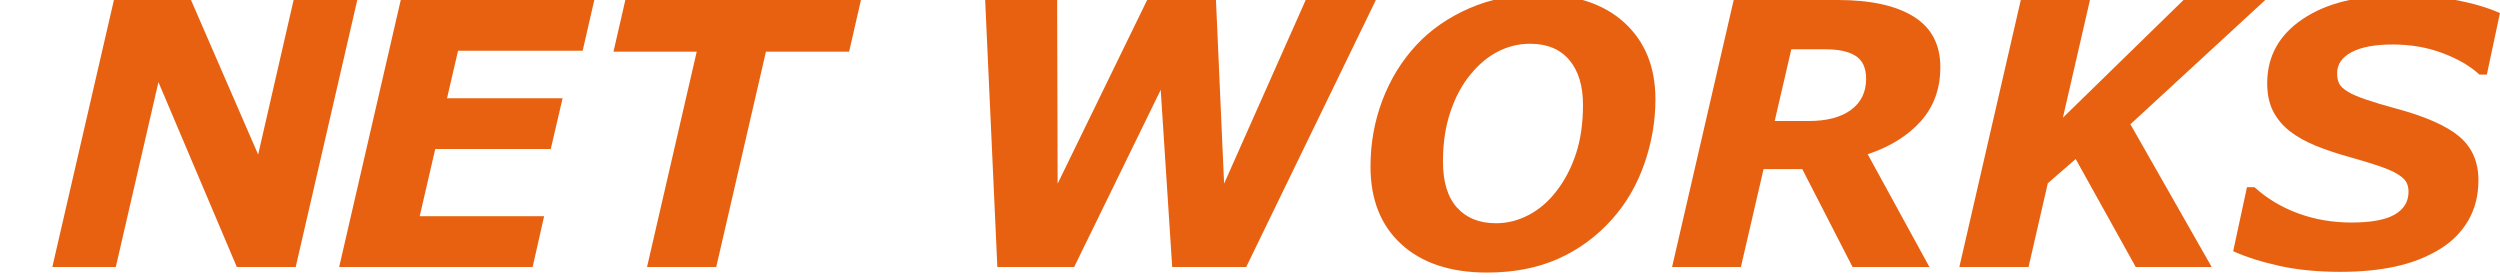 <?xml version="1.0" encoding="utf-8"?>
<!-- Generator: Adobe Illustrator 16.0.0, SVG Export Plug-In . SVG Version: 6.00 Build 0)  -->
<!DOCTYPE svg PUBLIC "-//W3C//DTD SVG 1.1//EN" "http://www.w3.org/Graphics/SVG/1.1/DTD/svg11.dtd">
<svg version="1.1" xmlns="http://www.w3.org/2000/svg" xmlns:xlink="http://www.w3.org/1999/xlink" x="0px" y="0px"
	 width="203.013px" height="22.479px" viewBox="0 0 203.013 22.479" enable-background="new 0 0 203.013 22.479"
	 xml:space="preserve">
<g id="レイヤー_4" display="none">
	<rect x="4.706" display="inline" fill="#1E2B64" width="198.307" height="22.133"/>
	<rect x="-160.145" y="-24.898" display="inline" fill="#1E2B64" width="104.045" height="22.47"/>
</g>
<g id="レイヤー_2" display="none">
	<rect x="-206.6" y="379.417" display="inline" width="85" height="85"/>
	<rect x="-515.332" y="581.685" display="inline" width="283.465" height="283.465"/>
</g>
<g id="レイヤー_3" display="none">
	<circle display="inline" fill="#FFFFFF" cx="-373.6" cy="723.417" r="141.732"/>
</g>
<g id="レイヤー_1">
	<polygon fill="#E76111" points="-133.939,457.484 -144.412,457.484 -158.352,424.606 -165.937,457.484 -177.227,457.484 
		-166.271,410 -152.561,410 -140.618,437.49 -134.31,410 -122.986,410 	"/>
	<path fill="#F4AD95" d="M-149.086,384.862l-6.885,29.657c-1.553,6.57-4.179,11.338-7.878,14.303
		c-3.699,2.967-9.057,4.447-16.073,4.447c-6.25,0-10.981-1.121-14.191-3.363c-3.211-2.242-4.816-5.641-4.816-10.189
		c0-0.936,0.074-1.881,0.223-2.838c0.149-0.957,0.308-1.829,0.479-2.615l6.826-29.402h12.342l-6.801,29.433
		c-0.149,0.596-0.271,1.25-0.366,1.962c-0.096,0.712-0.144,1.303-0.144,1.77c0,1.998,0.601,3.514,1.803,4.544
		c1.201,1.031,3.194,1.547,5.981,1.547c2.7,0,4.885-0.743,6.555-2.232c1.669-1.488,2.865-3.806,3.589-6.952l6.981-30.072H-149.086z"
		/>
	<g>
		<polygon fill="#E76111" points="-287.299,832.682 -318.812,832.682 -360.757,733.748 -383.582,832.682 -417.556,832.682 
			-384.591,689.795 -343.331,689.795 -307.394,772.517 -288.411,689.795 -254.339,689.795 		"/>
		<path fill="#F4AD95" d="M-332.877,614.153l-20.717,89.242c-4.673,19.772-12.575,34.118-23.706,43.039
			c-11.131,8.928-27.254,13.384-48.366,13.384c-18.807,0-33.043-3.375-42.702-10.122c-9.663-6.746-14.492-16.973-14.492-30.66
			c0-2.814,0.223-5.66,0.67-8.541c0.451-2.879,0.928-5.5,1.441-7.868l20.541-88.473h37.141l-20.467,88.565
			c-0.447,1.793-0.815,3.762-1.102,5.908c-0.288,2.139-0.433,3.919-0.433,5.324c0,6.012,1.809,10.573,5.425,13.673
			c3.614,3.104,9.611,4.654,17.997,4.654c8.125,0,14.702-2.236,19.727-6.713c5.021-4.479,8.619-11.456,10.799-20.924l21.006-90.488
			H-332.877z"/>
	</g>
	<polygon fill="#E76111" points="47.261,-197 46.315,-192.88 36.196,-192.88 35.301,-189.021 44.685,-189.021 43.725,-184.901 
		34.345,-184.901 33.081,-179.441 43.185,-179.441 42.252,-175.319 26.542,-175.319 31.543,-197 	"/>
	<polygon fill="#E76111" points="67.953,-192.806 61.199,-192.806 57.162,-175.319 51.542,-175.319 55.578,-192.806 
		48.819,-192.806 49.781,-197 68.914,-197 	"/>
	<polygon fill="#E76111" points="110.729,-197 100.198,-175.319 94.188,-175.319 93.255,-189.704 86.228,-175.319 79.99,-175.319 
		79,-197 84.845,-197 84.885,-182.085 92.154,-197 97.742,-197 98.403,-182.09 105.03,-197 	"/>
	<path fill="#E76111" d="M133.429-188.935c0,1.779-0.301,3.526-0.902,5.242c-0.602,1.72-1.476,3.219-2.621,4.5
		c-1.252,1.398-2.713,2.469-4.383,3.211c-1.67,0.743-3.593,1.115-5.767,1.115c-2.96,0-5.277-0.766-6.953-2.294
		c-1.674-1.53-2.511-3.633-2.511-6.313c0-1.883,0.32-3.673,0.961-5.371c0.641-1.701,1.559-3.195,2.752-4.485
		c1.164-1.255,2.606-2.254,4.324-3.002c1.718-0.746,3.592-1.12,5.621-1.12c2.97,0,5.293,0.766,6.967,2.301
		C132.592-193.617,133.429-191.545,133.429-188.935 M125.436-181.538c0.659-0.862,1.177-1.866,1.55-3.006
		c0.374-1.141,0.561-2.453,0.561-3.938c0-1.553-0.37-2.769-1.113-3.647c-0.742-0.879-1.803-1.318-3.182-1.318
		c-0.902,0-1.764,0.206-2.585,0.619c-0.82,0.412-1.575,1.039-2.264,1.886c-0.67,0.804-1.209,1.808-1.616,3.006
		c-0.408,1.199-0.612,2.545-0.612,4.041c0,1.658,0.381,2.913,1.144,3.754c0.762,0.848,1.817,1.269,3.167,1.269
		c0.932,0,1.83-0.231,2.693-0.692C124.042-180.026,124.794-180.683,125.436-181.538"/>
	<path fill="#E76111" d="M156.566-191.541c0,1.738-0.53,3.199-1.588,4.384c-1.059,1.183-2.496,2.077-4.312,2.679l5.012,9.158h-6.241
		l-4.084-7.95h-3.142l-1.84,7.95h-5.589l5.002-21.68h8.464c2.651,0,4.699,0.448,6.147,1.346
		C155.844-194.754,156.566-193.385,156.566-191.541 M150.538-190.6c0-0.871-0.278-1.49-0.838-1.853
		c-0.558-0.363-1.381-0.544-2.468-0.544h-2.768l-1.349,5.824h2.75c1.484,0,2.635-0.302,3.45-0.907
		C150.13-188.685,150.538-189.524,150.538-190.6"/>
	<polygon fill="#E76111" points="178.599,-175.319 172.432,-175.319 167.557,-184.087 165.292,-182.119 163.729,-175.319 
		158.11,-175.319 163.099,-197 168.715,-197 166.518,-187.443 176.312,-197 182.951,-197 172,-186.911 	"/>
	<path fill="#E76111" d="M189.066-174.925c-1.853,0-3.506-0.161-4.957-0.482c-1.451-0.32-2.707-0.719-3.764-1.194l1.12-5.197h0.612
		c1.001,0.912,2.175,1.618,3.522,2.117c1.352,0.5,2.801,0.751,4.355,0.751c1.591,0,2.762-0.215,3.508-0.647
		c0.749-0.433,1.123-1.05,1.123-1.857c0-0.3-0.062-0.56-0.185-0.779c-0.12-0.218-0.355-0.435-0.705-0.648s-0.826-0.426-1.434-0.634
		c-0.606-0.208-1.391-0.448-2.352-0.721c-1.059-0.291-2.009-0.605-2.849-0.946c-0.838-0.34-1.554-0.743-2.146-1.209
		c-0.593-0.475-1.041-1.024-1.349-1.644c-0.305-0.621-0.456-1.365-0.456-2.227c0-2.175,0.957-3.912,2.873-5.206
		c1.917-1.297,4.541-1.945,7.872-1.945c1.602,0,3.114,0.13,4.534,0.394c1.422,0.26,2.63,0.617,3.62,1.062l-1.063,4.996h-0.597
		c-0.757-0.697-1.756-1.277-2.993-1.745c-1.238-0.468-2.59-0.701-4.055-0.701c-1.438,0-2.549,0.206-3.335,0.62
		c-0.787,0.417-1.179,0.99-1.179,1.723c0,0.34,0.059,0.62,0.175,0.844c0.117,0.224,0.354,0.442,0.713,0.657
		c0.312,0.192,0.802,0.403,1.471,0.631c0.67,0.229,1.456,0.464,2.359,0.708c2.426,0.65,4.16,1.412,5.197,2.285
		c1.04,0.874,1.56,2.059,1.56,3.553c0,1.252-0.283,2.354-0.845,3.307c-0.565,0.949-1.34,1.723-2.33,2.314
		c-1.039,0.631-2.218,1.091-3.539,1.382C192.231-175.073,190.738-174.925,189.066-174.925"/>
	<polygon fill="#E76111" points="14.061,-149.517 3.588,-149.517 -10.352,-182.394 -17.937,-149.517 -29.227,-149.517 -18.271,-197 
		-4.561,-197 7.382,-169.511 13.69,-197 25.014,-197 	"/>
	<path fill="#F4AD95" d="M-1.086-222.138l-6.885,29.657c-1.553,6.57-4.179,11.337-7.878,14.302
		c-3.699,2.967-9.057,4.448-16.073,4.448c-6.25,0-10.981-1.121-14.191-3.364c-3.211-2.242-4.816-5.64-4.816-10.188
		c0-0.936,0.074-1.881,0.223-2.838c0.149-0.957,0.308-1.829,0.479-2.615l6.826-29.402h12.342l-6.801,29.433
		c-0.149,0.596-0.271,1.25-0.366,1.962c-0.096,0.712-0.144,1.303-0.144,1.77c0,1.998,0.601,3.514,1.803,4.544
		c1.201,1.031,3.194,1.547,5.981,1.547c2.7,0,4.885-0.744,6.555-2.232c1.669-1.488,2.865-3.806,3.589-6.952l6.981-30.072H-1.086z"/>
	<polygon fill="#F4AD95" points="19.765,-200.218 14.983,-200.218 8.619,-215.232 5.156,-200.218 0,-200.218 5.002,-221.898 
		11.262,-221.898 16.716,-209.349 19.597,-221.898 24.767,-221.898 	"/>
	<polygon fill="#F4AD95" points="36.984,-200.218 24.288,-200.218 25.176,-204.062 28.714,-204.062 31.953,-218.054 
		28.414,-218.054 29.303,-221.898 41.999,-221.898 41.11,-218.054 37.572,-218.054 34.334,-204.062 37.872,-204.062 	"/>
	<polygon fill="#F4AD95" points="62.569,-217.705 55.814,-217.705 51.778,-200.218 46.159,-200.218 50.194,-217.705 
		43.436,-217.705 44.396,-221.898 63.53,-221.898 	"/>
	<polygon fill="#F4AD95" points="82.575,-221.898 81.63,-217.778 71.511,-217.778 70.615,-213.919 79.998,-213.919 79.038,-209.799 
		69.66,-209.799 68.395,-204.34 78.498,-204.34 77.566,-200.218 61.855,-200.218 66.857,-221.898 	"/>
	<path fill="#F4AD95" d="M32.755-149.095c-2.935,0-5.193-0.719-6.788-2.162c-1.59-1.44-2.388-3.506-2.388-6.194
		c0-2.128,0.354-4.054,1.058-5.782c0.703-1.727,1.671-3.223,2.903-4.483c1.205-1.225,2.648-2.18,4.332-2.87
		c1.685-0.688,3.455-1.033,5.31-1.033c1.491,0,2.88,0.153,4.162,0.459c1.281,0.305,2.437,0.755,3.468,1.348l-1.282,5.257h-0.641
		c-0.922-0.99-1.841-1.721-2.75-2.187c-0.914-0.466-1.99-0.699-3.222-0.699c-2.164,0-3.947,0.869-5.349,2.608
		c-1.403,1.738-2.106,3.951-2.106,6.639c0,1.729,0.39,2.98,1.165,3.758c0.779,0.777,1.913,1.165,3.409,1.165
		c1.34,0,2.594-0.27,3.773-0.81c1.174-0.537,2.285-1.225,3.333-2.061h0.583l-1.268,5.184c-0.435,0.175-0.946,0.388-1.528,0.634
		c-0.583,0.249-1.143,0.45-1.676,0.605c-0.699,0.204-1.353,0.357-1.958,0.466C34.686-149.146,33.839-149.095,32.755-149.095"/>
	<path fill="#F4AD95" d="M68.297-163.132c0,1.779-0.302,3.526-0.905,5.242c-0.6,1.72-1.474,3.219-2.621,4.5
		c-1.25,1.397-2.713,2.469-4.382,3.211c-1.669,0.743-3.591,1.115-5.766,1.115c-2.961,0-5.278-0.767-6.953-2.294
		c-1.674-1.53-2.511-3.634-2.511-6.313c0-1.883,0.32-3.673,0.961-5.371c0.64-1.701,1.559-3.194,2.75-4.484
		c1.165-1.256,2.608-2.254,4.326-3.002c1.718-0.746,3.591-1.12,5.621-1.12c2.97,0,5.293,0.766,6.967,2.301
		C67.459-167.813,68.297-165.742,68.297-163.132 M60.302-155.734c0.661-0.862,1.176-1.866,1.55-3.007s0.562-2.452,0.562-3.938
		c0-1.553-0.371-2.77-1.115-3.647c-0.742-0.879-1.803-1.317-3.181-1.317c-0.903,0-1.765,0.206-2.585,0.619
		c-0.82,0.412-1.575,1.039-2.263,1.886c-0.672,0.804-1.21,1.808-1.617,3.006c-0.408,1.199-0.612,2.545-0.612,4.041
		c0,1.658,0.381,2.913,1.143,3.755c0.761,0.848,1.819,1.269,3.167,1.269c0.932,0,1.83-0.231,2.695-0.692
		C58.909-154.223,59.661-154.879,60.302-155.734"/>
	<polygon fill="#F4AD95" points="75.024,-149.517 69.56,-149.517 70.869,-155.237 76.332,-155.237 	"/>
	<polygon fill="#F4AD95" points="88.068,-155.237 80.234,-144.129 76.988,-144.129 82.39,-155.237 	"/>
	<polygon fill="#F4AD95" points="106.853,-149.517 91.2,-149.517 96.202,-171.196 101.818,-171.196 97.784,-153.71 107.826,-153.71 
			"/>
	<polygon fill="#F4AD95" points="131.241,-167.003 124.487,-167.003 120.45,-149.516 114.83,-149.516 118.866,-167.003 
		112.108,-167.003 113.069,-171.196 132.202,-171.196 	"/>
	<path fill="#F4AD95" d="M153.885-162.737c0,2.454-0.648,4.723-1.938,6.801c-1.29,2.077-2.946,3.67-4.967,4.775
		c-1.224,0.659-2.498,1.099-3.829,1.318c-1.329,0.217-2.921,0.327-4.775,0.327h-7.848l5.003-21.681h7.021
		c2.067,0,3.732,0.158,4.995,0.479c1.262,0.32,2.283,0.753,3.058,1.295c1.069,0.739,1.882,1.657,2.442,2.76
		C153.604-165.56,153.885-164.252,153.885-162.737 M148.028-162.227c0-0.99-0.184-1.844-0.551-2.557
		c-0.37-0.715-0.932-1.287-1.687-1.727c-0.35-0.193-0.706-0.341-1.068-0.444c-0.366-0.101-0.78-0.177-1.244-0.224
		c-0.447-0.04-0.956-0.058-1.527-0.058h-1.498h-0.188l-3.202,13.746h0.51h1.803c0.641,0,1.161-0.025,1.557-0.074
		c0.513-0.051,0.978-0.126,1.389-0.233c0.412-0.107,0.865-0.287,1.36-0.54c1.396-0.717,2.471-1.79,3.221-3.217
		C147.654-158.98,148.028-160.538,148.028-162.227"/>
	<polygon fill="#F4AD95" points="160.656,-149.517 155.192,-149.517 156.502,-155.237 161.965,-155.237 	"/>
	<line fill="none" x1="381.684" y1="-612.583" x2="381.684" y2="246.315"/>
	<rect x="-96.634" y="131.417" fill="#1E2B64" width="311" height="17"/>
	<polygon fill="#E76111" points="48.261,0 47.315,4.12 37.196,4.12 36.301,7.979 45.685,7.979 44.725,12.099 35.345,12.099 
		34.081,17.559 44.185,17.559 43.252,21.681 27.542,21.681 32.543,0 	"/>
	<polygon fill="#E76111" points="68.953,4.194 62.199,4.194 58.162,21.681 52.542,21.681 56.578,4.194 49.819,4.194 50.781,0 
		69.914,0 	"/>
	<polygon fill="#E76111" points="111.729,0 101.198,21.681 95.188,21.681 94.255,7.296 87.228,21.681 80.99,21.681 80,0 85.845,0 
		85.885,14.915 93.154,0 98.742,0 99.403,14.91 106.03,0 	"/>
	<path fill="#E76111" d="M134.429,8.065c0,1.779-0.301,3.526-0.902,5.242c-0.602,1.72-1.476,3.219-2.621,4.5
		c-1.252,1.398-2.713,2.469-4.383,3.211c-1.67,0.743-3.593,1.115-5.767,1.115c-2.96,0-5.277-0.766-6.953-2.294
		c-1.674-1.53-2.511-3.633-2.511-6.313c0-1.883,0.32-3.673,0.961-5.371c0.641-1.701,1.559-3.195,2.752-4.485
		c1.164-1.255,2.606-2.254,4.324-3.002c1.718-0.746,3.592-1.12,5.621-1.12c2.97,0,5.293,0.766,6.967,2.301
		C133.592,3.383,134.429,5.455,134.429,8.065 M126.436,15.462c0.659-0.862,1.177-1.866,1.55-3.006
		c0.374-1.141,0.561-2.453,0.561-3.938c0-1.553-0.37-2.769-1.113-3.647c-0.742-0.879-1.803-1.318-3.182-1.318
		c-0.902,0-1.764,0.206-2.585,0.619c-0.82,0.412-1.575,1.039-2.264,1.886c-0.67,0.804-1.209,1.808-1.616,3.006
		c-0.408,1.199-0.612,2.545-0.612,4.041c0,1.658,0.381,2.913,1.144,3.754c0.762,0.848,1.817,1.269,3.167,1.269
		c0.932,0,1.83-0.231,2.693-0.692C125.042,16.974,125.794,16.317,126.436,15.462"/>
	<path fill="#E76111" d="M157.566,5.459c0,1.738-0.53,3.199-1.588,4.384c-1.059,1.183-2.496,2.077-4.312,2.679l5.012,9.158h-6.241
		l-4.084-7.95h-3.142l-1.84,7.95h-5.589L140.785,0h8.464c2.651,0,4.699,0.448,6.147,1.346
		C156.844,2.246,157.566,3.615,157.566,5.459 M151.538,6.4c0-0.871-0.278-1.49-0.838-1.853c-0.558-0.363-1.381-0.544-2.468-0.544
		h-2.768l-1.349,5.824h2.75c1.484,0,2.635-0.302,3.45-0.907C151.13,8.315,151.538,7.476,151.538,6.4"/>
	<polygon fill="#E76111" points="179.599,21.681 173.432,21.681 168.557,12.913 166.292,14.881 164.729,21.681 159.11,21.681 
		164.099,0 169.715,0 167.518,9.557 177.312,0 183.951,0 173,10.089 	"/>
	<path fill="#E76111" d="M190.066,22.075c-1.853,0-3.506-0.161-4.957-0.482c-1.451-0.32-2.707-0.719-3.764-1.194l1.12-5.197h0.612
		c1.001,0.912,2.175,1.618,3.522,2.117c1.352,0.5,2.801,0.751,4.355,0.751c1.591,0,2.762-0.215,3.508-0.647
		c0.749-0.433,1.123-1.05,1.123-1.857c0-0.3-0.062-0.56-0.185-0.779c-0.12-0.218-0.355-0.435-0.705-0.648s-0.826-0.426-1.434-0.634
		c-0.606-0.208-1.391-0.448-2.352-0.721c-1.059-0.291-2.009-0.605-2.849-0.946c-0.838-0.34-1.554-0.743-2.146-1.209
		c-0.593-0.475-1.041-1.024-1.349-1.644c-0.305-0.621-0.456-1.365-0.456-2.227c0-2.175,0.957-3.912,2.873-5.206
		c1.917-1.297,4.541-1.945,7.872-1.945c1.602,0,3.114,0.13,4.534,0.394c1.422,0.26,2.63,0.617,3.62,1.062l-1.063,4.996h-0.597
		c-0.757-0.697-1.756-1.277-2.993-1.745c-1.238-0.468-2.59-0.701-4.055-0.701c-1.438,0-2.549,0.206-3.335,0.62
		c-0.787,0.417-1.179,0.99-1.179,1.723c0,0.34,0.059,0.62,0.175,0.844c0.117,0.224,0.354,0.442,0.713,0.657
		c0.312,0.192,0.802,0.403,1.471,0.631c0.67,0.229,1.456,0.464,2.359,0.708c2.426,0.65,4.16,1.412,5.197,2.285
		c1.04,0.874,1.56,2.059,1.56,3.553c0,1.252-0.283,2.354-0.845,3.307c-0.565,0.949-1.34,1.723-2.33,2.314
		c-1.039,0.631-2.218,1.091-3.539,1.382C193.231,21.927,191.738,22.075,190.066,22.075"/>
	<polygon fill="#E76111" points="24.012,21.68 19.231,21.68 12.866,6.669 9.404,21.68 4.25,21.68 9.251,0 15.51,0 20.963,12.551 
		23.843,0 29.013,0 	"/>
	<path fill="#F4AD95" d="M-137.822-24.107l-3.083,13.282c-0.696,2.943-1.872,5.078-3.528,6.406
		c-1.657,1.329-4.056,1.992-7.198,1.992c-2.799,0-4.918-0.502-6.355-1.507c-1.438-1.004-2.157-2.526-2.157-4.563
		c0-0.419,0.033-0.842,0.1-1.271c0.067-0.428,0.138-0.819,0.214-1.171l3.057-13.168h5.528l-3.046,13.182
		c-0.066,0.266-0.122,0.56-0.164,0.878c-0.043,0.319-0.064,0.583-0.064,0.792c0,0.895,0.269,1.574,0.807,2.035
		c0.538,0.462,1.43,0.692,2.678,0.692c1.21,0,2.188-0.333,2.937-1c0.747-0.666,1.283-1.704,1.607-3.113l3.126-13.468H-137.822z"/>
	<polygon fill="#F4AD95" points="-118.91,-3.218 -123.692,-3.218 -130.056,-18.232 -133.519,-3.218 -138.675,-3.218 
		-133.673,-24.898 -127.413,-24.898 -121.959,-12.349 -119.078,-24.898 -113.908,-24.898 	"/>
	<polygon fill="#F4AD95" points="-101.691,-3.218 -114.387,-3.218 -113.499,-7.062 -109.961,-7.062 -106.722,-21.054 
		-110.261,-21.054 -109.372,-24.898 -96.676,-24.898 -97.565,-21.054 -101.103,-21.054 -104.341,-7.062 -100.803,-7.062 	"/>
	<polygon fill="#F4AD95" points="-76.106,-20.704 -82.86,-20.704 -86.897,-3.218 -92.516,-3.218 -88.481,-20.704 -95.239,-20.704 
		-94.278,-24.898 -75.146,-24.898 	"/>
	<polygon fill="#F4AD95" points="-56.1,-24.898 -57.045,-20.778 -67.164,-20.778 -68.06,-16.919 -58.677,-16.919 -59.637,-12.799 
		-69.015,-12.799 -70.28,-7.34 -60.177,-7.34 -61.108,-3.218 -76.819,-3.218 -71.817,-24.898 	"/>
	<rect x="-157.554" y="-97.916" fill="#1E2B64" width="104.045" height="17"/>
	<rect x="-3.29" y="90.799" fill="#1E2B64" width="198.307" height="17"/>
</g>
</svg>
